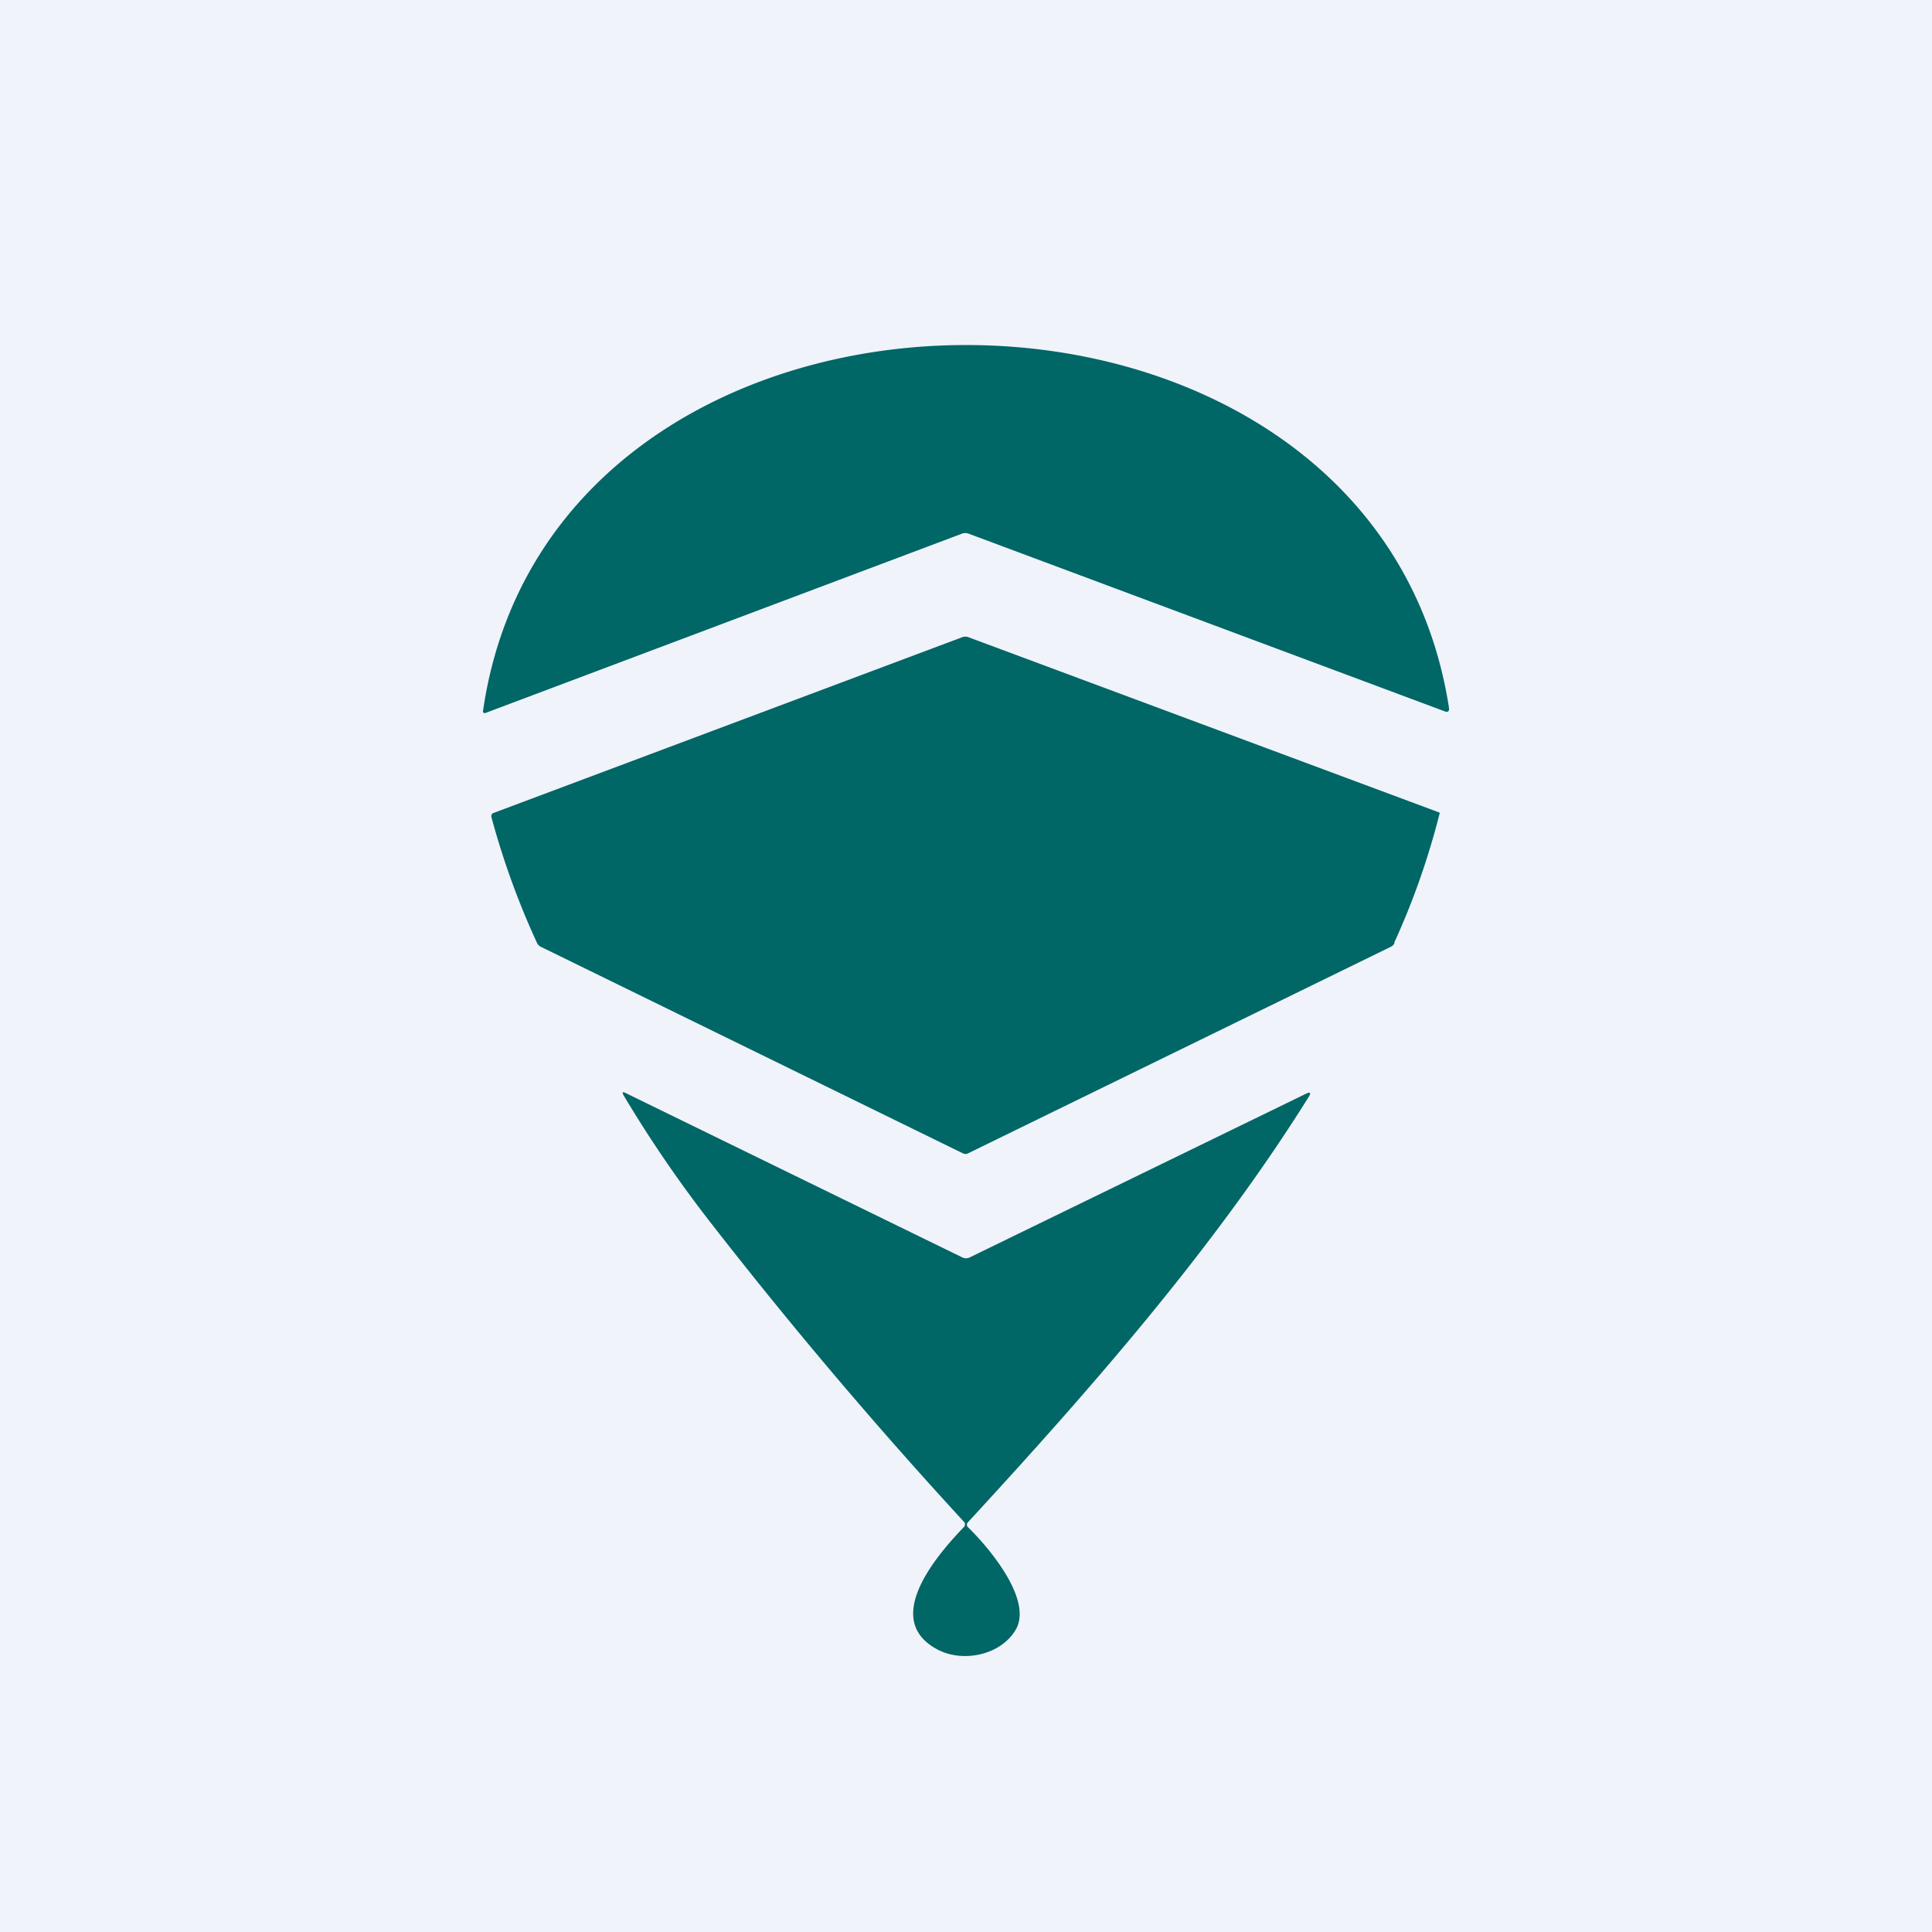 ﻿<?xml version="1.0" standalone="no"?>
<!DOCTYPE svg PUBLIC "-//W3C//DTD SVG 1.1//EN" 
"http://www.w3.org/Graphics/SVG/1.1/DTD/svg11.dtd">
<svg width="56" height="56" viewBox="0 0 56 56" xmlns="http://www.w3.org/2000/svg"><path fill="#F0F3FA" d="M0 0h56v56H0z"/><path d="m27.88 15.47-13.82 5.2a.05.05 0 0 1-.04-.01l-.02-.02v-.03c2.04-14.1 25.83-14.16 28-.09.01.1-.03.13-.12.1l-13.8-5.15a.27.27 0 0 0-.2 0Z" fill="#066"/><path d="M40.42 27.34a.23.23 0 0 1-.12.11l-12.24 5.98a.16.16 0 0 1-.15 0l-12.22-5.98a.24.24 0 0 1-.12-.11c-.55-1.19-.99-2.41-1.33-3.67 0-.04.01-.08.05-.1l13.6-5.1a.26.26 0 0 1 .18 0l13.62 5.07c.02 0 .04.02.04.03a21.9 21.9 0 0 1-1.32 3.76Z" fill="#066"/><path d="M27.95 44.25a.1.1 0 0 0 .02-.06.1.1 0 0 0-.02-.07c-2.56-2.78-5-5.66-7.32-8.64a36.25 36.25 0 0 1-2.56-3.74c-.04-.08-.02-.1.06-.06l9.77 4.77c.07.03.13.03.2 0l9.74-4.74c.14-.07.17-.04.09.09-2.75 4.4-6.35 8.5-9.88 12.33a.1.1 0 0 0 0 .13c.6.58 1.9 2.11 1.39 2.98-.43.73-1.51.96-2.25.58-1.68-.87 0-2.78.76-3.57Z" fill="#066"/></svg>